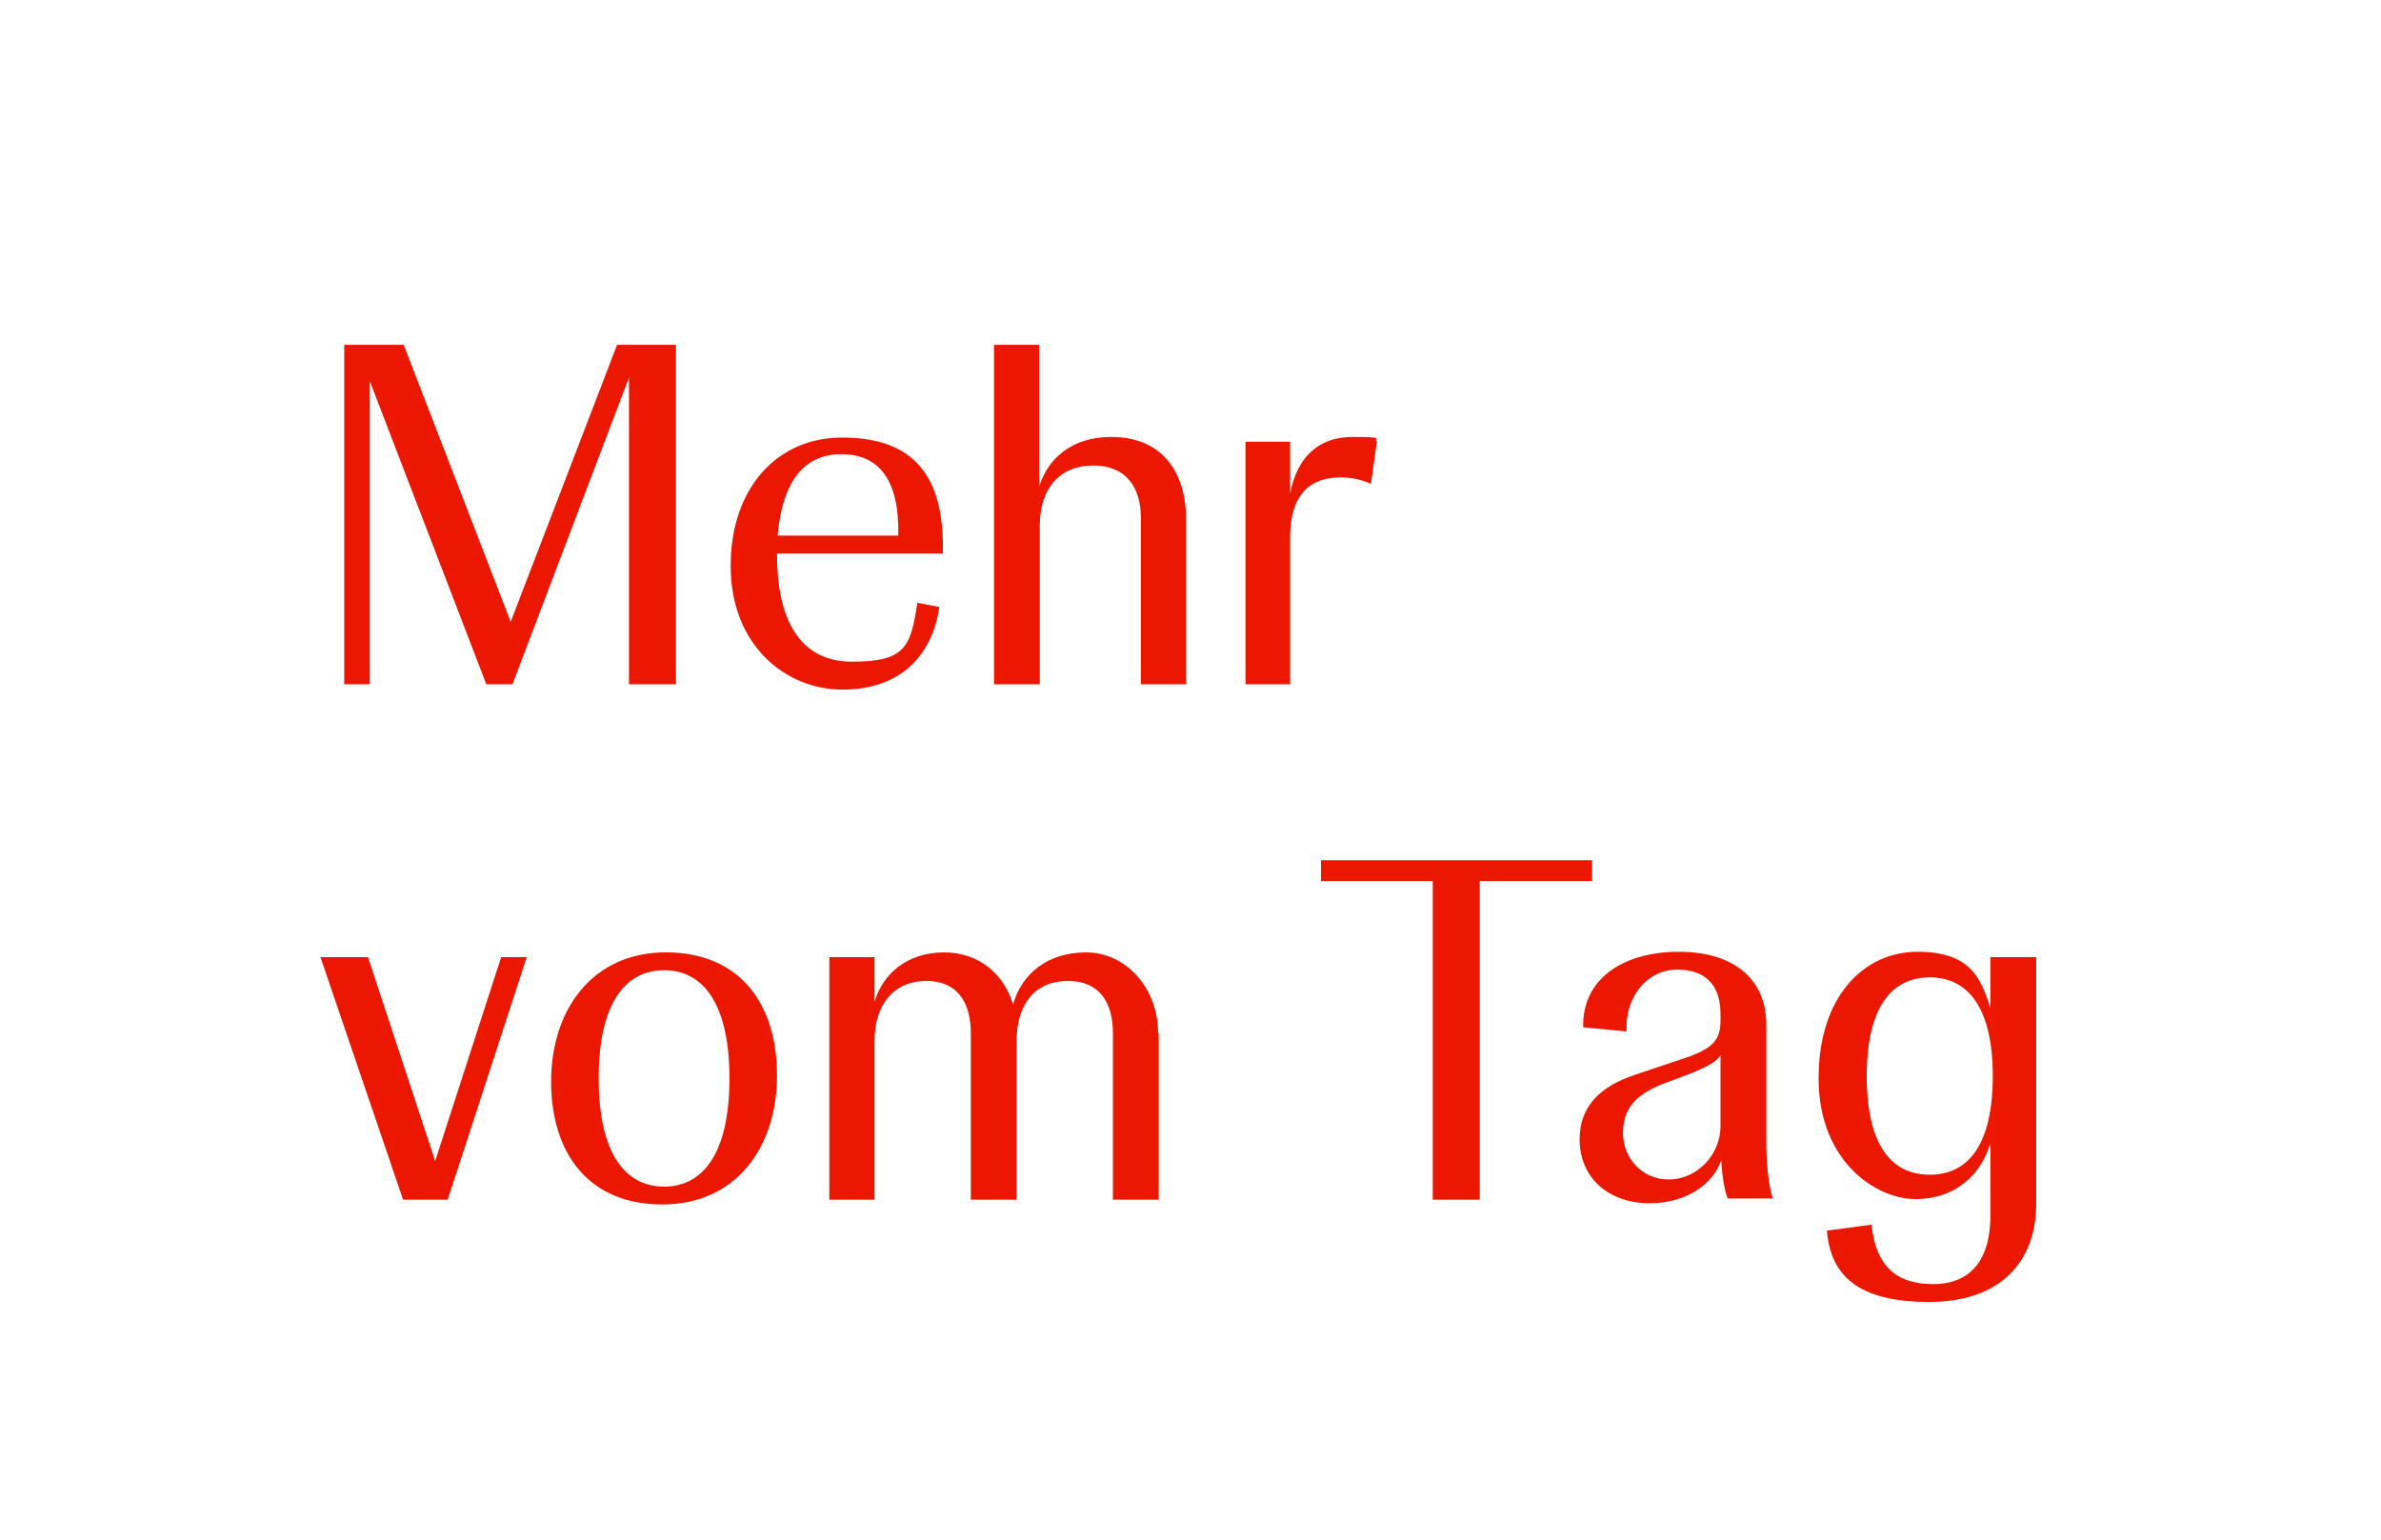 <?xml version="1.0" encoding="UTF-8"?>
<svg id="Ebene_1" xmlns="http://www.w3.org/2000/svg" version="1.1" viewBox="0 0 400.5 259">
  <!-- Generator: Adobe Illustrator 29.2.1, SVG Export Plug-In . SVG Version: 2.1.0 Build 116)  -->
  <defs>
    <style>
      .st0 {
        fill: none;
      }

      .st1 {
        fill: #eb1700;
      }
    </style>
  </defs>
  <rect class="st0" y="201" width="58" height="58"/>
  <rect class="st0" width="58" height="58"/>
  <rect class="st0" x="342.5" y="201" width="58" height="58"/>
  <rect class="st0" x="342.5" width="58" height="58"/>
  <g>
    <path class="st1" d="M103.8,58h9.9v57.1h-7.9v-51.6l-19.6,51.6h-4.4l-19.6-51v51h-4.3v-57.1h10l18,46.6,17.9-46.6Z"/>
    <path class="st1" d="M158.6,93.1h-27.9v.2c0,10.6,3.6,18,12.6,18s9.9-2.5,11-9.9l3.7.7c-1.2,8.3-6.7,13.9-16.3,13.9s-18.8-7.5-18.8-20.8,8-21.6,18.7-21.6,17,5,17,18.3v1.2ZM130.8,90.1h20.3c.2-9.6-3.4-13.7-9.6-13.7s-9.9,4.5-10.7,13.7Z"/>
    <path class="st1" d="M167.2,115.1v-57.1h7.6v23.8c1.5-4.7,5.5-8.3,12.1-8.3,9.6,0,12.6,7.3,12.6,13.6v28h-7.6v-28c0-5-2.4-8.8-8-8.8s-9,3.8-9,10.1v26.7h-7.6Z"/>
    <path class="st1" d="M209.5,115.1v-40.8h7.5v8.8c1.1-6,4.6-9.6,10.5-9.6s3.3.3,4.1.8l-1,7.1c-1.5-.7-3.3-1.1-5.1-1.1-5.2,0-8.5,2.9-8.5,10.2v24.6h-7.5Z"/>
    <path class="st1" d="M84.3,161h4.3l-13.3,40.8h-7.5l-13.9-40.8h8l11.3,34.3,11.1-34.3Z"/>
    <path class="st1" d="M92.7,181.9c0-12,6.9-21.7,19.3-21.7s18.7,8.6,18.7,20.7-6.9,21.7-19.3,21.7-18.7-8.6-18.7-20.7ZM122.7,181.4c0-12.2-4.2-18.2-11-18.2s-11,6-11,18.2,4.2,18.2,11,18.2,11-6,11-18.2Z"/>
    <path class="st1" d="M194.9,173.8v28h-7.7v-28c0-5.1-2.2-8.8-7.6-8.8s-8.6,3.8-8.6,10.1v26.7h-7.7v-28c0-5.1-2.2-8.8-7.5-8.8s-8.7,3.8-8.7,10.1v26.7h-7.6v-40.8h7.6v7.5c1.4-4.7,5.5-8.3,11.7-8.3s10.3,4.1,11.6,8.8c1.4-5.1,5.7-8.8,12.3-8.8s12.1,5.9,12.1,13.6Z"/>
    <path class="st1" d="M267.7,148.2h-18.8v53.6h-7.9v-53.6h-18.8v-3.5h45.6v3.5Z"/>
    <path class="st1" d="M265.7,191.7c0-5.5,3.3-8.9,9.3-10.9l9.2-3.1c3.8-1.4,5.2-2.8,5.2-5.9v-1.2c0-4.8-2.4-7.5-7.3-7.5s-8.8,4.4-8.5,10.4l-7.3-.7c-.2-8.2,6.8-12.7,16.1-12.7s14.7,4.7,14.7,12.2v19.6c0,3.3.3,7.3,1.1,9.7h-7.6c-.5-1.3-.9-3.6-1.1-6.4-1.3,3.8-5.6,7.2-12.1,7.2s-11.7-4-11.7-10.8ZM289.4,189.4v-11.9c-.7,1.1-2.2,2-5.9,3.4l-4,1.5c-4.4,1.8-6.5,4.1-6.5,8.2s3.1,7.8,7.7,7.8,8.7-4,8.7-9Z"/>
    <path class="st1" d="M307.3,207l7.5-1c.8,7.7,4.9,10,10.4,10s9.6-3.2,9.6-11.6v-12.1c-1.6,5.4-6,9.4-12.6,9.4s-16.3-6.3-16.3-20.3,7.8-21.3,16.6-21.3,10.7,4.3,12.3,9.5v-8.6h7.7v41.5c0,9.8-6.1,16.5-18,16.5s-16.6-4.4-17.2-12ZM335.2,181c0-11.5-4.2-16.6-10.6-16.6s-10.6,5-10.6,16.6,4.1,16.6,10.6,16.6,10.6-5.1,10.6-16.6Z"/>
  </g>
</svg>